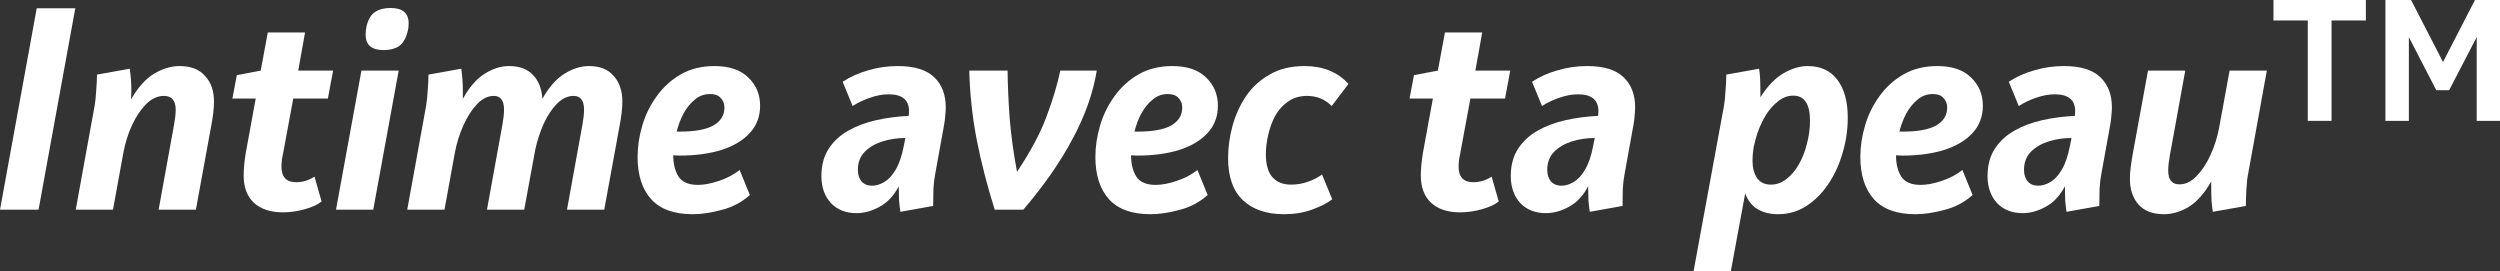 <?xml version="1.0" encoding="UTF-8"?> <svg xmlns="http://www.w3.org/2000/svg" width="221" height="24" viewBox="0 0 221 24" fill="none"><rect x="0" y="0" width="221" height="24" fill="#333333" stroke="none"/><path d="M6.656 0.729L3.409 18.535H0L3.247 0.729H6.656Z" fill="white"></path><path d="M18.916 8.973C18.916 9.585 18.831 10.323 18.661 11.187L17.316 18.535H14.023L15.391 10.998C15.484 10.48 15.531 10.048 15.531 9.703C15.531 8.886 15.183 8.478 14.487 8.478C13.931 8.478 13.405 8.721 12.91 9.208C12.431 9.695 12.013 10.323 11.658 11.092C11.318 11.846 11.07 12.631 10.916 13.448L9.988 18.535H6.695L8.365 9.349C8.427 9.004 8.473 8.556 8.504 8.007C8.55 7.457 8.574 6.986 8.574 6.594L11.472 6.075C11.565 6.719 11.611 7.387 11.611 8.077C11.611 8.329 11.604 8.564 11.588 8.784C12.191 7.732 12.864 6.978 13.606 6.523C14.363 6.068 15.121 5.84 15.878 5.84C16.868 5.84 17.618 6.13 18.128 6.711C18.654 7.277 18.916 8.03 18.916 8.973Z" fill="white"></path><path d="M29.447 6.24L28.984 8.713H25.923L25.134 12.977C25.041 13.463 24.972 13.832 24.925 14.084C24.895 14.335 24.879 14.547 24.879 14.72C24.879 15.646 25.312 16.109 26.178 16.109C26.75 16.109 27.291 15.944 27.801 15.615L28.427 17.805C28.118 18.072 27.631 18.3 26.966 18.488C26.317 18.677 25.66 18.771 24.995 18.771C23.913 18.771 23.062 18.488 22.444 17.923C21.841 17.358 21.54 16.557 21.54 15.521C21.54 15.238 21.555 14.932 21.586 14.602C21.617 14.257 21.663 13.895 21.725 13.518L22.606 8.713H20.543L20.937 6.641L23.047 6.24L23.673 2.872H26.966L26.363 6.24H29.447Z" fill="white"></path><path d="M36.125 2.071C36.125 2.181 36.118 2.307 36.102 2.448C36.087 2.574 36.056 2.715 36.01 2.872C35.855 3.453 35.6 3.861 35.244 4.097C34.904 4.317 34.456 4.427 33.899 4.427C32.848 4.427 32.322 3.971 32.322 3.06C32.322 2.794 32.353 2.527 32.415 2.26C32.57 1.679 32.817 1.278 33.157 1.058C33.513 0.823 33.969 0.705 34.525 0.705C35.592 0.705 36.125 1.16 36.125 2.071ZM35.244 6.24L32.995 18.535H29.702L31.951 6.24H35.244Z" fill="white"></path><path d="M55.015 8.973C55.015 9.585 54.93 10.323 54.76 11.187L53.415 18.535H50.122L51.491 10.998C51.583 10.48 51.63 10.048 51.63 9.703C51.63 8.886 51.321 8.478 50.702 8.478C50.192 8.478 49.705 8.706 49.241 9.161C48.793 9.616 48.399 10.213 48.059 10.951C47.734 11.673 47.486 12.435 47.316 13.236L46.342 18.535H43.049L44.418 10.998C44.51 10.48 44.557 10.048 44.557 9.703C44.557 8.886 44.255 8.478 43.652 8.478C43.127 8.478 42.632 8.721 42.168 9.208C41.704 9.695 41.303 10.323 40.962 11.092C40.622 11.846 40.375 12.631 40.22 13.448L39.293 18.535H36L37.669 9.349C37.731 9.004 37.778 8.556 37.809 8.007C37.855 7.457 37.878 6.986 37.878 6.594L40.777 6.075C40.87 6.719 40.916 7.387 40.916 8.077C40.916 8.297 40.916 8.517 40.916 8.737C41.488 7.701 42.13 6.963 42.841 6.523C43.552 6.068 44.271 5.84 44.997 5.84C45.925 5.84 46.636 6.107 47.131 6.641C47.626 7.159 47.896 7.858 47.943 8.737C48.53 7.701 49.179 6.963 49.891 6.523C50.617 6.068 51.344 5.84 52.07 5.84C53.029 5.84 53.755 6.13 54.25 6.711C54.76 7.277 55.015 8.03 55.015 8.973Z" fill="white"></path><path d="M67.193 9.349C67.193 10.291 66.891 11.092 66.288 11.752C65.686 12.411 64.843 12.914 63.761 13.259C62.694 13.589 61.465 13.754 60.074 13.754C59.888 13.754 59.703 13.746 59.517 13.73V13.754C59.517 14.492 59.672 15.112 59.981 15.615C60.306 16.102 60.877 16.345 61.697 16.345C62.238 16.345 62.856 16.227 63.552 15.992C64.263 15.756 64.874 15.434 65.384 15.026L66.288 17.24C65.562 17.884 64.727 18.323 63.784 18.559C62.856 18.81 62.006 18.936 61.233 18.936C59.594 18.936 58.373 18.496 57.569 17.617C56.765 16.722 56.363 15.473 56.363 13.872C56.363 12.961 56.502 12.034 56.781 11.092C57.059 10.15 57.484 9.287 58.056 8.501C58.628 7.701 59.339 7.057 60.19 6.57C61.04 6.083 62.029 5.84 63.158 5.84C64.472 5.84 65.469 6.177 66.149 6.853C66.845 7.512 67.193 8.344 67.193 9.349ZM62.764 8.313C62.253 8.313 61.805 8.478 61.419 8.808C61.032 9.122 60.7 9.53 60.421 10.033C60.159 10.535 59.958 11.069 59.819 11.634C59.911 11.634 60.012 11.634 60.12 11.634C61.434 11.634 62.416 11.454 63.065 11.092C63.714 10.716 64.039 10.19 64.039 9.514C64.039 9.169 63.931 8.886 63.714 8.666C63.513 8.431 63.197 8.313 62.764 8.313Z" fill="white"></path><path d="M83.604 9.491C83.604 9.711 83.588 9.954 83.558 10.221C83.542 10.488 83.511 10.747 83.465 10.998L82.676 15.356C82.599 15.732 82.545 16.18 82.514 16.698C82.499 17.201 82.491 17.703 82.491 18.206L79.592 18.724C79.546 18.41 79.507 18.072 79.476 17.711C79.461 17.35 79.453 16.989 79.453 16.628C79.453 16.565 79.453 16.51 79.453 16.463C79.02 17.295 78.456 17.899 77.76 18.276C77.08 18.653 76.4 18.842 75.719 18.842C74.776 18.842 74.019 18.543 73.447 17.947C72.89 17.334 72.612 16.541 72.612 15.568C72.612 14.61 72.828 13.801 73.261 13.142C73.694 12.482 74.274 11.948 75.001 11.54C75.727 11.132 76.546 10.825 77.459 10.621C78.386 10.417 79.345 10.291 80.334 10.244C80.35 10.103 80.357 9.962 80.357 9.82C80.357 8.831 79.754 8.337 78.549 8.337C78.023 8.337 77.474 8.439 76.902 8.643C76.346 8.831 75.835 9.075 75.371 9.373L74.49 7.23C75.155 6.79 75.905 6.452 76.74 6.217C77.59 5.965 78.463 5.84 79.36 5.84C80.829 5.84 81.903 6.17 82.584 6.829C83.264 7.473 83.604 8.36 83.604 9.491ZM75.835 15.026C75.835 15.434 75.944 15.772 76.16 16.039C76.392 16.29 76.701 16.416 77.088 16.416C77.443 16.416 77.806 16.306 78.177 16.086C78.549 15.866 78.881 15.505 79.175 15.002C79.484 14.484 79.724 13.785 79.894 12.906L80.033 12.199C79.322 12.199 78.641 12.302 77.992 12.506C77.358 12.71 76.84 13.016 76.438 13.424C76.036 13.832 75.835 14.366 75.835 15.026Z" fill="white"></path><path d="M93.731 6.24H96.955C96.63 8.219 95.919 10.229 94.821 12.27C93.739 14.311 92.286 16.4 90.462 18.535H87.934C87.269 16.431 86.736 14.358 86.334 12.317C85.947 10.276 85.731 8.25 85.684 6.24H89.07C89.086 7.575 89.148 8.988 89.256 10.48C89.379 11.972 89.596 13.542 89.905 15.191C91.111 13.385 91.984 11.744 92.526 10.268C93.082 8.776 93.484 7.434 93.731 6.24Z" fill="white"></path><path d="M107.662 9.349C107.662 10.291 107.361 11.092 106.758 11.752C106.155 12.411 105.312 12.914 104.23 13.259C103.163 13.589 101.934 13.754 100.543 13.754C100.357 13.754 100.172 13.746 99.986 13.73V13.754C99.986 14.492 100.141 15.112 100.45 15.615C100.775 16.102 101.347 16.345 102.166 16.345C102.707 16.345 103.326 16.227 104.021 15.992C104.732 15.756 105.343 15.434 105.853 15.026L106.758 17.24C106.031 17.884 105.196 18.323 104.253 18.559C103.326 18.81 102.475 18.936 101.702 18.936C100.063 18.936 98.842 18.496 98.038 17.617C97.234 16.722 96.832 15.473 96.832 13.872C96.832 12.961 96.972 12.034 97.25 11.092C97.528 10.15 97.953 9.287 98.525 8.501C99.097 7.701 99.808 7.057 100.659 6.57C101.509 6.083 102.498 5.84 103.627 5.84C104.941 5.84 105.938 6.177 106.619 6.853C107.314 7.512 107.662 8.344 107.662 9.349ZM103.233 8.313C102.723 8.313 102.274 8.478 101.888 8.808C101.501 9.122 101.169 9.53 100.891 10.033C100.628 10.535 100.427 11.069 100.288 11.634C100.38 11.634 100.481 11.634 100.589 11.634C101.903 11.634 102.885 11.454 103.534 11.092C104.184 10.716 104.508 10.19 104.508 9.514C104.508 9.169 104.4 8.886 104.184 8.666C103.983 8.431 103.666 8.313 103.233 8.313Z" fill="white"></path><path d="M119.207 7.418L117.723 9.373C117.136 8.776 116.409 8.478 115.543 8.478C114.894 8.478 114.338 8.643 113.874 8.973C113.41 9.287 113.031 9.703 112.737 10.221C112.459 10.739 112.25 11.304 112.111 11.917C111.972 12.514 111.903 13.087 111.903 13.636C111.903 14.547 112.096 15.222 112.482 15.662C112.869 16.102 113.418 16.321 114.129 16.321C114.654 16.321 115.157 16.235 115.636 16.062C116.115 15.89 116.525 15.678 116.865 15.426L117.77 17.617C117.29 17.978 116.687 18.284 115.961 18.535C115.234 18.802 114.415 18.936 113.503 18.936C111.972 18.936 110.766 18.528 109.885 17.711C109.004 16.879 108.563 15.638 108.563 13.989C108.563 13.032 108.695 12.074 108.957 11.116C109.22 10.158 109.622 9.279 110.163 8.478C110.72 7.677 111.423 7.041 112.274 6.57C113.124 6.083 114.137 5.84 115.312 5.84C116.95 5.84 118.249 6.366 119.207 7.418Z" fill="white"></path><path d="M133.508 6.24L133.044 8.713H129.983L129.194 12.977C129.102 13.463 129.032 13.832 128.986 14.084C128.955 14.335 128.939 14.547 128.939 14.72C128.939 15.646 129.372 16.109 130.238 16.109C130.81 16.109 131.351 15.944 131.861 15.615L132.487 17.805C132.178 18.072 131.691 18.3 131.027 18.488C130.377 18.677 129.72 18.771 129.055 18.771C127.973 18.771 127.123 18.488 126.504 17.923C125.902 17.358 125.6 16.557 125.6 15.521C125.6 15.238 125.616 14.932 125.646 14.602C125.677 14.257 125.724 13.895 125.786 13.518L126.667 8.713H124.603L124.997 6.641L127.107 6.24L127.734 2.872H131.027L130.424 6.24H133.508Z" fill="white"></path><path d="M144.546 9.491C144.546 9.711 144.53 9.954 144.499 10.221C144.484 10.488 144.453 10.747 144.406 10.998L143.618 15.356C143.541 15.732 143.487 16.18 143.456 16.698C143.44 17.201 143.432 17.703 143.432 18.206L140.534 18.724C140.487 18.41 140.449 18.072 140.418 17.711C140.402 17.35 140.395 16.989 140.395 16.628C140.395 16.565 140.395 16.51 140.395 16.463C139.962 17.295 139.397 17.899 138.702 18.276C138.021 18.653 137.341 18.842 136.661 18.842C135.718 18.842 134.96 18.543 134.388 17.947C133.832 17.334 133.553 16.541 133.553 15.568C133.553 14.61 133.77 13.801 134.203 13.142C134.636 12.482 135.215 11.948 135.942 11.54C136.669 11.132 137.488 10.825 138.4 10.621C139.328 10.417 140.286 10.291 141.276 10.244C141.291 10.103 141.299 9.962 141.299 9.82C141.299 8.831 140.696 8.337 139.49 8.337C138.964 8.337 138.416 8.439 137.844 8.643C137.287 8.831 136.777 9.075 136.313 9.373L135.432 7.23C136.097 6.79 136.846 6.452 137.681 6.217C138.532 5.965 139.405 5.84 140.302 5.84C141.77 5.84 142.845 6.17 143.525 6.829C144.205 7.473 144.546 8.36 144.546 9.491ZM136.777 15.026C136.777 15.434 136.885 15.772 137.102 16.039C137.333 16.29 137.643 16.416 138.029 16.416C138.385 16.416 138.748 16.306 139.119 16.086C139.49 15.866 139.822 15.505 140.116 15.002C140.425 14.484 140.665 13.785 140.835 12.906L140.974 12.199C140.263 12.199 139.583 12.302 138.934 12.506C138.3 12.71 137.782 13.016 137.38 13.424C136.978 13.832 136.777 14.366 136.777 15.026Z" fill="white"></path><path d="M163.342 10.409C163.342 11.477 163.187 12.521 162.878 13.542C162.584 14.563 162.159 15.481 161.603 16.298C161.062 17.099 160.412 17.742 159.655 18.229C158.913 18.7 158.093 18.936 157.197 18.936C156.485 18.936 155.875 18.787 155.365 18.488C154.87 18.19 154.507 17.727 154.275 17.099L152.999 24H149.706L152.396 9.373C152.458 9.012 152.504 8.564 152.535 8.03C152.582 7.481 152.605 7.002 152.605 6.594L155.504 6.075C155.55 6.342 155.581 6.649 155.596 6.994C155.612 7.339 155.62 7.873 155.62 8.596C156.253 7.606 156.934 6.9 157.66 6.476C158.402 6.052 159.114 5.84 159.794 5.84C160.938 5.84 161.811 6.24 162.414 7.041C163.033 7.842 163.342 8.965 163.342 10.409ZM160.003 10.668C160.003 9.192 159.508 8.454 158.518 8.454C158.055 8.454 157.622 8.611 157.22 8.925C156.818 9.224 156.454 9.624 156.13 10.127C155.821 10.629 155.566 11.171 155.365 11.752C155.241 12.113 155.133 12.506 155.04 12.93C154.963 13.338 154.924 13.777 154.924 14.249C154.924 14.845 155.055 15.34 155.318 15.732C155.596 16.125 156.006 16.321 156.547 16.321C157.026 16.321 157.475 16.164 157.892 15.85C158.325 15.521 158.696 15.089 159.005 14.555C159.315 14.021 159.554 13.416 159.724 12.741C159.91 12.066 160.003 11.375 160.003 10.668Z" fill="white"></path><path d="M175.284 9.349C175.284 10.291 174.983 11.092 174.38 11.752C173.777 12.411 172.934 12.914 171.852 13.259C170.785 13.589 169.556 13.754 168.165 13.754C167.98 13.754 167.794 13.746 167.608 13.73V13.754C167.608 14.492 167.763 15.112 168.072 15.615C168.397 16.102 168.969 16.345 169.788 16.345C170.329 16.345 170.948 16.227 171.644 15.992C172.355 15.756 172.965 15.434 173.476 15.026L174.38 17.24C173.653 17.884 172.818 18.323 171.875 18.559C170.948 18.81 170.098 18.936 169.325 18.936C167.686 18.936 166.464 18.496 165.661 17.617C164.857 16.722 164.455 15.473 164.455 13.872C164.455 12.961 164.594 12.034 164.872 11.092C165.15 10.15 165.575 9.287 166.147 8.501C166.72 7.701 167.431 7.057 168.281 6.57C169.131 6.083 170.121 5.84 171.249 5.84C172.563 5.84 173.561 6.177 174.241 6.853C174.936 7.512 175.284 8.344 175.284 9.349ZM170.855 8.313C170.345 8.313 169.897 8.478 169.51 8.808C169.124 9.122 168.791 9.53 168.513 10.033C168.25 10.535 168.049 11.069 167.91 11.634C168.003 11.634 168.103 11.634 168.211 11.634C169.525 11.634 170.507 11.454 171.157 11.092C171.806 10.716 172.131 10.19 172.131 9.514C172.131 9.169 172.022 8.886 171.806 8.666C171.605 8.431 171.288 8.313 170.855 8.313Z" fill="white"></path><path d="M186.691 9.491C186.691 9.711 186.675 9.954 186.644 10.221C186.629 10.488 186.598 10.747 186.551 10.998L185.763 15.356C185.686 15.732 185.632 16.18 185.601 16.698C185.585 17.201 185.577 17.703 185.577 18.206L182.679 18.724C182.632 18.41 182.594 18.072 182.563 17.711C182.547 17.35 182.54 16.989 182.54 16.628C182.54 16.565 182.54 16.51 182.54 16.463C182.107 17.295 181.542 17.899 180.847 18.276C180.166 18.653 179.486 18.842 178.806 18.842C177.863 18.842 177.105 18.543 176.533 17.947C175.977 17.334 175.699 16.541 175.699 15.568C175.699 14.61 175.915 13.801 176.348 13.142C176.781 12.482 177.36 11.948 178.087 11.54C178.814 11.132 179.633 10.825 180.545 10.621C181.473 10.417 182.431 10.291 183.421 10.244C183.436 10.103 183.444 9.962 183.444 9.82C183.444 8.831 182.841 8.337 181.635 8.337C181.109 8.337 180.561 8.439 179.989 8.643C179.432 8.831 178.922 9.075 178.458 9.373L177.577 7.23C178.242 6.79 178.991 6.452 179.826 6.217C180.677 5.965 181.55 5.84 182.447 5.84C183.915 5.84 184.99 6.17 185.67 6.829C186.35 7.473 186.691 8.36 186.691 9.491ZM178.922 15.026C178.922 15.434 179.03 15.772 179.247 16.039C179.478 16.29 179.788 16.416 180.174 16.416C180.53 16.416 180.893 16.306 181.264 16.086C181.635 15.866 181.968 15.505 182.261 15.002C182.57 14.484 182.81 13.785 182.98 12.906L183.119 12.199C182.408 12.199 181.728 12.302 181.079 12.506C180.445 12.71 179.927 13.016 179.525 13.424C179.123 13.832 178.922 14.366 178.922 15.026Z" fill="white"></path><path d="M200.389 6.24L198.743 15.332C198.665 15.693 198.611 16.164 198.58 16.745C198.55 17.311 198.534 17.797 198.534 18.206L195.612 18.724C195.566 18.41 195.527 18.08 195.496 17.735C195.481 17.373 195.473 17.028 195.473 16.698C195.473 16.463 195.473 16.243 195.473 16.039C194.886 17.075 194.228 17.821 193.502 18.276C192.775 18.716 192.041 18.936 191.299 18.936C190.309 18.936 189.56 18.653 189.049 18.088C188.539 17.507 188.284 16.745 188.284 15.803C188.284 15.489 188.307 15.152 188.354 14.79C188.4 14.414 188.462 14.013 188.539 13.589L189.884 6.24H193.177L191.809 13.777C191.716 14.296 191.67 14.728 191.67 15.073C191.67 15.89 192.002 16.298 192.667 16.298C193.208 16.298 193.711 16.054 194.174 15.568C194.654 15.081 195.063 14.461 195.403 13.707C195.759 12.938 196.014 12.137 196.169 11.304L197.096 6.24H200.389Z" fill="white"></path><path d="M209.143 0V1.809H206.109V10.684H204.008V1.809H200.975V0H209.143Z" fill="white"></path><path d="M210.871 10.684V0H213.139L215.963 5.483L218.788 0H221V10.684H218.941V3.279L216.506 7.971H215.365L212.944 3.279V10.684H210.871Z" fill="white"></path></svg> 